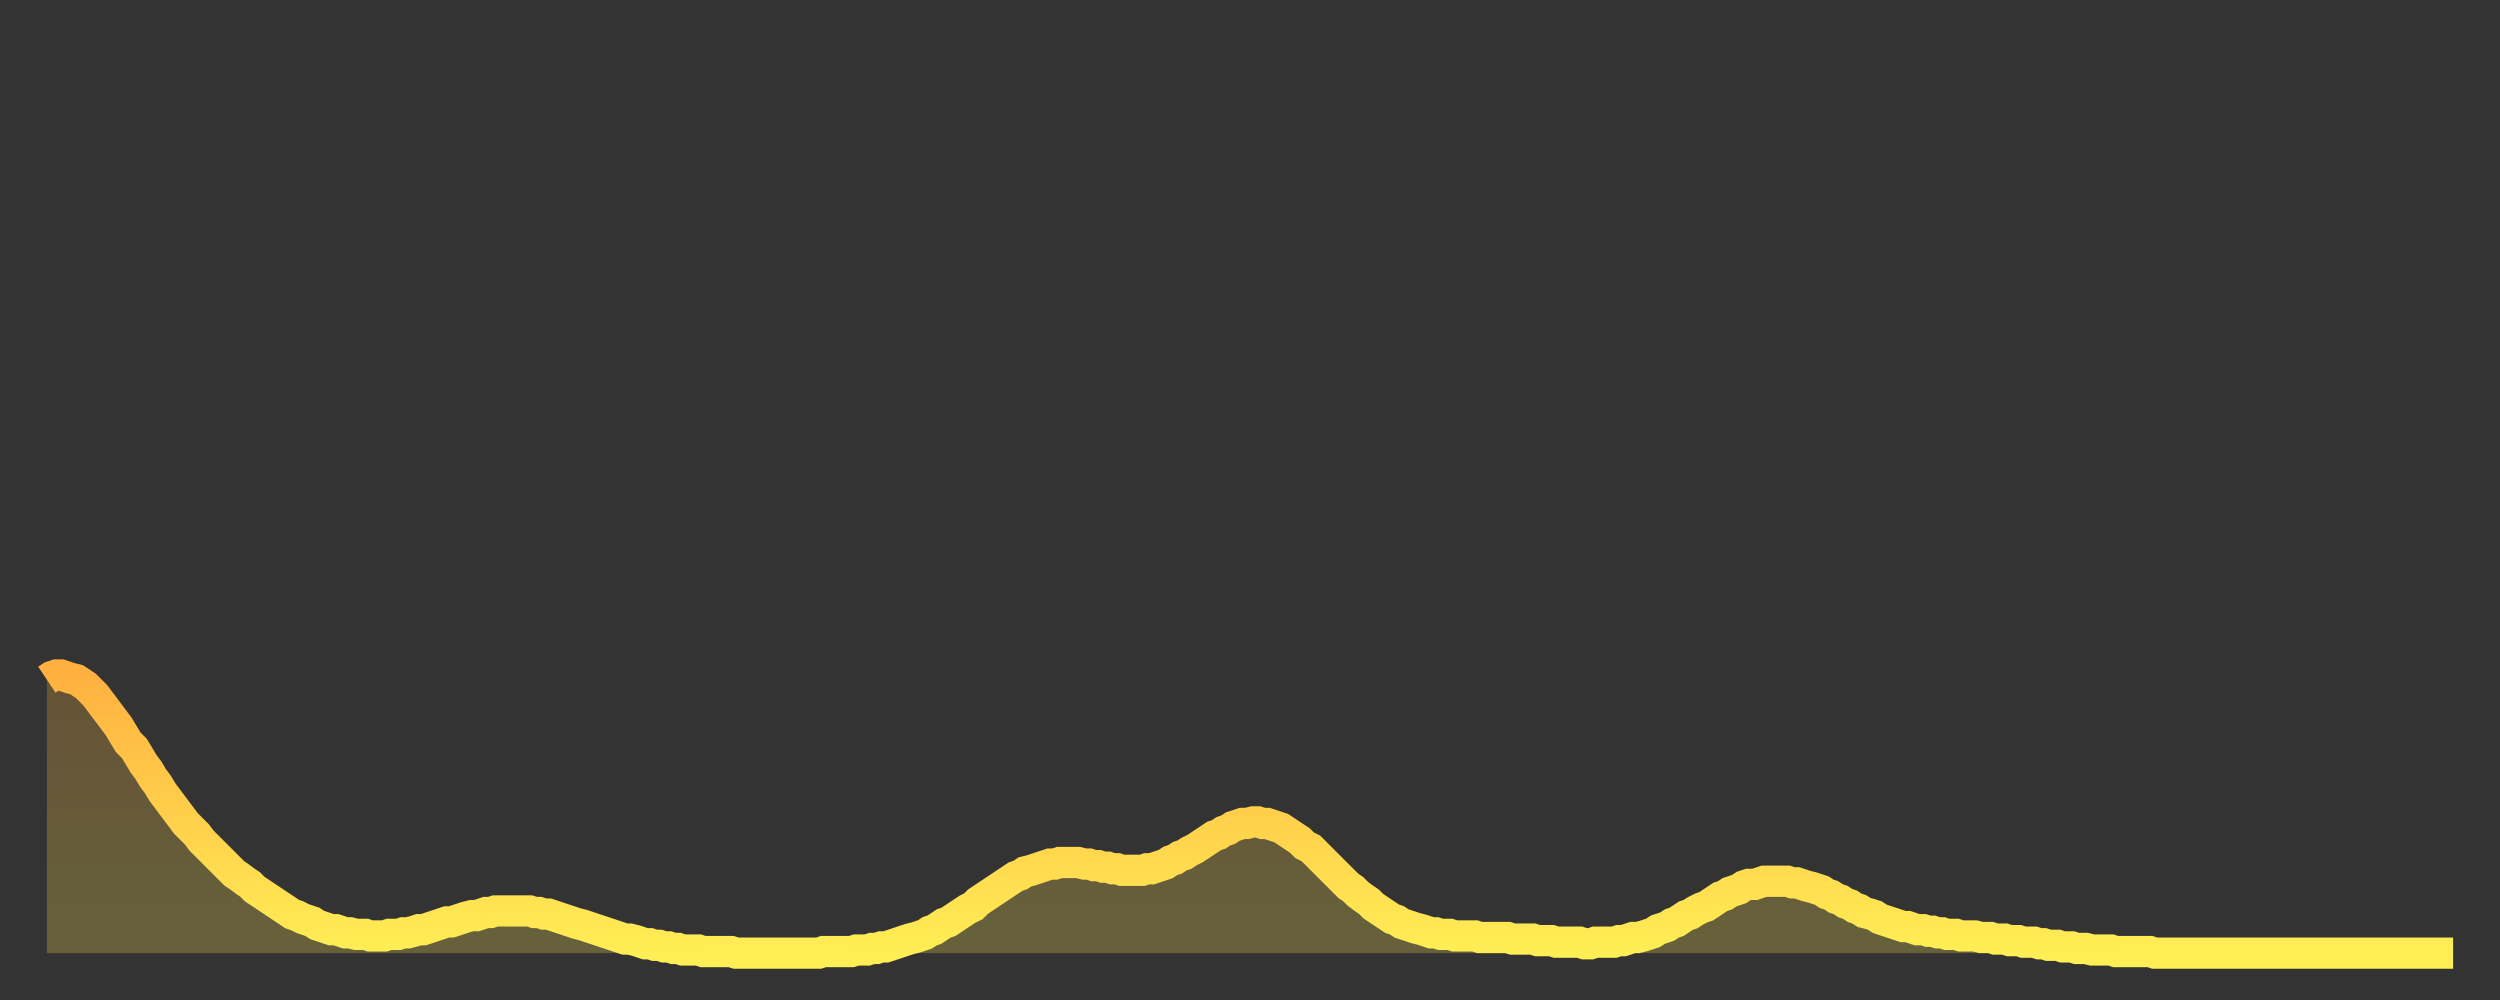 <?xml version="1.0" encoding="utf-8" ?>
<svg baseProfile="full" height="64" version="1.1" width="160" xmlns="http://www.w3.org/2000/svg" xmlns:ev="http://www.w3.org/2001/xml-events" xmlns:xlink="http://www.w3.org/1999/xlink"><rect width="100%" height="100%" fill="#333333" stroke="none"/><defs><linearGradient id="id20722" x1="0" x2="0" y1="0" y2="1"><stop offset="0%" stop-color="#ffb140" /><stop offset="50%" stop-color="#ffcf4b" /><stop offset="100%" stop-color="#ffee55" /></linearGradient></defs><g transform="translate(3,3)"><g><path d="M 0.0 40.5 0.3 40.3 0.6 40.2 0.9 40.2 1.2 40.3 1.5 40.4 1.9 40.5 2.2 40.7 2.5 40.9 2.8 41.2 3.1 41.5 3.4 41.9 3.7 42.3 4.0 42.7 4.3 43.1 4.6 43.5 4.9 44.0 5.2 44.5 5.6 44.9 5.9 45.4 6.2 45.9 6.5 46.3 6.8 46.8 7.1 47.2 7.4 47.7 7.7 48.1 8.0 48.5 8.3 48.9 8.6 49.3 8.9 49.7 9.3 50.1 9.6 50.4 9.9 50.8 10.2 51.1 10.5 51.4 10.8 51.7 11.1 52.0 11.4 52.3 11.7 52.6 12.0 52.9 12.3 53.1 12.7 53.4 13.0 53.6 13.3 53.9 13.6 54.1 13.9 54.3 14.2 54.5 14.5 54.7 14.8 54.9 15.1 55.1 15.4 55.3 15.7 55.5 16.0 55.6 16.4 55.8 16.7 55.9 17.0 56.0 17.3 56.2 17.6 56.3 17.9 56.4 18.2 56.5 18.5 56.5 18.8 56.6 19.1 56.7 19.4 56.7 19.8 56.8 20.1 56.8 20.4 56.8 20.7 56.9 21.0 56.9 21.3 56.9 21.6 56.9 21.9 56.8 22.2 56.8 22.5 56.8 22.8 56.7 23.1 56.7 23.5 56.6 23.8 56.5 24.1 56.5 24.4 56.4 24.7 56.3 25.0 56.2 25.3 56.1 25.6 56.0 25.9 56.0 26.2 55.9 26.5 55.8 26.8 55.7 27.2 55.6 27.5 55.6 27.8 55.5 28.1 55.4 28.4 55.4 28.7 55.3 29.0 55.3 29.3 55.3 29.6 55.3 29.9 55.3 30.2 55.3 30.6 55.3 30.9 55.3 31.2 55.4 31.5 55.4 31.8 55.5 32.1 55.5 32.4 55.6 32.7 55.7 33.0 55.8 33.3 55.9 33.6 56.0 33.9 56.1 34.3 56.2 34.6 56.3 34.9 56.4 35.2 56.5 35.5 56.6 35.8 56.7 36.1 56.8 36.4 56.9 36.7 57.0 37.0 57.1 37.3 57.1 37.7 57.2 38.0 57.3 38.3 57.4 38.6 57.4 38.9 57.5 39.2 57.5 39.5 57.6 39.8 57.6 40.1 57.7 40.4 57.7 40.7 57.8 41.0 57.8 41.4 57.8 41.7 57.8 42.0 57.9 42.3 57.9 42.6 57.9 42.9 57.9 43.2 57.9 43.5 57.9 43.8 57.9 44.1 58.0 44.4 58.0 44.7 58.0 45.1 58.0 45.4 58.0 45.7 58.0 46.0 58.0 46.3 58.0 46.6 58.0 46.9 58.0 47.2 58.0 47.5 58.0 47.8 58.0 48.1 58.0 48.5 58.0 48.8 58.0 49.1 58.0 49.4 58.0 49.7 57.9 50.0 57.9 50.3 57.9 50.6 57.9 50.9 57.9 51.2 57.9 51.5 57.9 51.8 57.8 52.2 57.8 52.5 57.8 52.8 57.7 53.1 57.7 53.4 57.6 53.7 57.6 54.0 57.5 54.3 57.4 54.6 57.3 54.9 57.2 55.2 57.1 55.6 57.0 55.9 56.9 56.2 56.8 56.5 56.6 56.8 56.5 57.1 56.3 57.4 56.1 57.7 56.0 58.0 55.8 58.3 55.6 58.6 55.4 58.9 55.2 59.3 55.0 59.6 54.7 59.9 54.5 60.2 54.3 60.5 54.1 60.8 53.9 61.1 53.7 61.4 53.5 61.7 53.3 62.0 53.1 62.3 53.0 62.6 52.8 63.0 52.7 63.3 52.6 63.6 52.5 63.9 52.4 64.2 52.3 64.5 52.3 64.8 52.2 65.1 52.2 65.4 52.2 65.7 52.2 66.0 52.2 66.4 52.3 66.7 52.3 67.0 52.4 67.3 52.4 67.6 52.5 67.9 52.5 68.2 52.6 68.5 52.6 68.8 52.7 69.1 52.7 69.4 52.7 69.7 52.7 70.1 52.7 70.4 52.6 70.7 52.6 71.0 52.5 71.3 52.4 71.6 52.3 71.9 52.1 72.2 52.0 72.5 51.8 72.8 51.7 73.1 51.5 73.5 51.3 73.8 51.1 74.1 50.9 74.4 50.7 74.7 50.5 75.0 50.4 75.3 50.2 75.6 50.1 75.9 49.9 76.2 49.8 76.5 49.7 76.8 49.7 77.2 49.6 77.5 49.6 77.8 49.7 78.1 49.7 78.4 49.8 78.7 49.9 79.0 50.0 79.3 50.2 79.6 50.4 79.9 50.6 80.2 50.8 80.5 51.1 80.9 51.3 81.2 51.6 81.5 51.9 81.8 52.2 82.1 52.5 82.4 52.8 82.7 53.1 83.0 53.4 83.3 53.7 83.6 53.9 83.9 54.2 84.3 54.5 84.6 54.7 84.9 55.0 85.2 55.2 85.5 55.4 85.8 55.6 86.1 55.8 86.4 55.9 86.7 56.1 87.0 56.2 87.3 56.3 87.6 56.4 88.0 56.5 88.3 56.6 88.6 56.7 88.9 56.7 89.2 56.8 89.5 56.8 89.8 56.8 90.1 56.9 90.4 56.9 90.7 56.9 91.0 56.9 91.4 56.9 91.7 57.0 92.0 57.0 92.3 57.0 92.6 57.0 92.9 57.0 93.2 57.0 93.5 57.0 93.8 57.1 94.1 57.1 94.4 57.1 94.7 57.1 95.1 57.1 95.4 57.2 95.7 57.2 96.0 57.2 96.3 57.2 96.6 57.3 96.9 57.3 97.2 57.3 97.5 57.3 97.8 57.3 98.1 57.3 98.4 57.4 98.8 57.4 99.1 57.3 99.4 57.3 99.7 57.3 100.0 57.3 100.3 57.3 100.6 57.2 100.9 57.2 101.2 57.1 101.5 57.0 101.8 57.0 102.2 56.9 102.5 56.8 102.8 56.7 103.1 56.5 103.4 56.4 103.7 56.3 104.0 56.1 104.3 56.0 104.6 55.8 104.9 55.6 105.2 55.5 105.5 55.3 105.9 55.1 106.2 55.0 106.5 54.8 106.8 54.6 107.1 54.4 107.4 54.3 107.7 54.1 108.0 54.0 108.3 53.9 108.6 53.7 108.9 53.6 109.3 53.6 109.6 53.5 109.9 53.4 110.2 53.4 110.5 53.4 110.8 53.4 111.1 53.4 111.4 53.4 111.7 53.5 112.0 53.5 112.3 53.6 112.6 53.7 113.0 53.8 113.3 53.9 113.6 54.0 113.9 54.2 114.2 54.3 114.5 54.5 114.8 54.6 115.1 54.8 115.4 54.9 115.7 55.1 116.0 55.2 116.3 55.4 116.7 55.5 117.0 55.6 117.3 55.8 117.6 55.9 117.9 56.0 118.2 56.1 118.5 56.2 118.8 56.3 119.1 56.3 119.4 56.4 119.7 56.5 120.1 56.5 120.4 56.6 120.7 56.6 121.0 56.7 121.3 56.7 121.6 56.8 121.9 56.8 122.2 56.8 122.5 56.9 122.8 56.9 123.1 56.9 123.4 56.9 123.8 57.0 124.1 57.0 124.4 57.0 124.7 57.1 125.0 57.1 125.3 57.1 125.6 57.2 125.9 57.2 126.2 57.2 126.5 57.3 126.8 57.3 127.2 57.3 127.5 57.4 127.8 57.4 128.1 57.5 128.4 57.5 128.7 57.5 129.0 57.6 129.3 57.6 129.6 57.6 129.9 57.7 130.2 57.7 130.5 57.7 130.9 57.8 131.2 57.8 131.5 57.8 131.8 57.8 132.1 57.8 132.4 57.9 132.7 57.9 133.0 57.9 133.3 57.9 133.6 57.9 133.9 57.9 134.2 57.9 134.6 57.9 134.9 58.0 135.2 58.0 135.5 58.0 135.8 58.0 136.1 58.0 136.4 58.0 136.7 58.0 137.0 58.0 137.3 58.0 137.6 58.0 138.0 58.0 138.3 58.0 138.6 58.0 138.9 58.0 139.2 58.0 139.5 58.0 139.8 58.0 140.1 58.0 140.4 58.0 140.7 58.0 141.0 58.0 141.3 58.0 141.7 58.0 142.0 58.0 142.3 58.0 142.6 58.0 142.9 58.0 143.2 58.0 143.5 58.0 143.8 58.0 144.1 58.0 144.4 58.0 144.7 58.0 145.1 58.0 145.4 58.0 145.7 58.0 146.0 58.0 146.3 58.0 146.6 58.0 146.9 58.0 147.2 58.0 147.5 58.0 147.8 58.0 148.1 58.0 148.4 58.0 148.8 58.0 149.1 58.0 149.4 58.0 149.7 58.0 150.0 58.0 150.3 58.0 150.6 58.0 150.9 58.0 151.2 58.0 151.5 58.0 151.8 58.0 152.1 58.0 152.5 58.0 152.8 58.0 153.1 58.0 153.4 58.0 153.7 58.0 154.0 58.0" fill="none" id="graph-curve" opacity="1" stroke="url(#id20722)" stroke-width="2" /><path d="M 0 58 L 0.0 40.5 0.3 40.3 0.6 40.2 0.9 40.2 1.2 40.3 1.5 40.4 1.9 40.5 2.2 40.7 2.5 40.9 2.8 41.2 3.1 41.5 3.4 41.9 3.7 42.3 4.0 42.7 4.3 43.1 4.6 43.5 4.9 44.0 5.2 44.5 5.6 44.9 5.9 45.4 6.2 45.9 6.5 46.3 6.8 46.8 7.1 47.2 7.4 47.7 7.7 48.1 8.0 48.5 8.3 48.9 8.6 49.3 8.9 49.7 9.3 50.1 9.6 50.4 9.9 50.8 10.2 51.1 10.5 51.4 10.8 51.7 11.1 52.0 11.4 52.3 11.7 52.6 12.0 52.9 12.3 53.1 12.7 53.4 13.0 53.6 13.3 53.9 13.6 54.1 13.9 54.3 14.2 54.5 14.5 54.7 14.8 54.9 15.1 55.1 15.4 55.3 15.7 55.5 16.0 55.6 16.4 55.8 16.7 55.9 17.0 56.0 17.3 56.2 17.6 56.3 17.9 56.4 18.2 56.5 18.5 56.5 18.8 56.6 19.1 56.7 19.4 56.7 19.8 56.8 20.1 56.8 20.4 56.8 20.7 56.9 21.0 56.9 21.3 56.9 21.6 56.9 21.9 56.8 22.2 56.8 22.5 56.8 22.8 56.7 23.1 56.7 23.5 56.6 23.8 56.5 24.1 56.5 24.4 56.4 24.7 56.3 25.0 56.2 25.3 56.1 25.6 56.0 25.9 56.0 26.2 55.9 26.5 55.8 26.8 55.7 27.2 55.6 27.5 55.6 27.8 55.5 28.1 55.4 28.4 55.4 28.7 55.3 29.0 55.3 29.3 55.3 29.6 55.3 29.9 55.3 30.2 55.3 30.6 55.3 30.9 55.3 31.2 55.4 31.5 55.4 31.8 55.5 32.1 55.5 32.4 55.6 32.7 55.7 33.0 55.8 33.3 55.9 33.6 56.0 33.9 56.1 34.3 56.2 34.6 56.3 34.9 56.4 35.2 56.5 35.5 56.6 35.8 56.7 36.1 56.8 36.4 56.9 36.7 57.0 37.0 57.1 37.3 57.1 37.7 57.2 38.0 57.3 38.3 57.4 38.6 57.4 38.9 57.5 39.2 57.5 39.5 57.6 39.8 57.6 40.1 57.7 40.4 57.7 40.7 57.8 41.0 57.8 41.4 57.8 41.7 57.8 42.0 57.9 42.3 57.9 42.6 57.9 42.9 57.9 43.2 57.9 43.5 57.9 43.8 57.9 44.1 58.0 44.4 58.0 44.7 58.0 45.1 58.0 45.4 58.0 45.7 58.0 46.0 58.0 46.3 58.0 46.6 58.0 46.9 58.0 47.2 58.0 47.5 58.0 47.8 58.0 48.1 58.0 48.5 58.0 48.8 58.0 49.1 58.0 49.4 58.0 49.7 57.9 50.0 57.9 50.3 57.9 50.6 57.9 50.9 57.9 51.2 57.9 51.5 57.9 51.8 57.8 52.2 57.8 52.5 57.8 52.8 57.7 53.1 57.7 53.4 57.6 53.7 57.6 54.0 57.5 54.3 57.4 54.6 57.3 54.9 57.2 55.2 57.1 55.6 57.0 55.9 56.9 56.2 56.8 56.5 56.6 56.8 56.5 57.1 56.3 57.4 56.1 57.7 56.0 58.0 55.8 58.3 55.6 58.6 55.4 58.9 55.2 59.3 55.0 59.6 54.7 59.9 54.5 60.2 54.3 60.5 54.1 60.8 53.9 61.1 53.7 61.4 53.5 61.7 53.3 62.0 53.1 62.3 53.0 62.6 52.8 63.0 52.7 63.3 52.6 63.6 52.5 63.9 52.4 64.2 52.3 64.5 52.3 64.8 52.2 65.1 52.2 65.4 52.2 65.7 52.2 66.0 52.2 66.4 52.3 66.7 52.3 67.0 52.4 67.3 52.4 67.6 52.5 67.9 52.5 68.2 52.6 68.5 52.6 68.8 52.7 69.1 52.7 69.4 52.7 69.7 52.7 70.1 52.7 70.4 52.6 70.7 52.6 71.0 52.5 71.3 52.4 71.6 52.3 71.9 52.1 72.2 52.0 72.5 51.8 72.8 51.7 73.1 51.5 73.5 51.3 73.8 51.1 74.1 50.9 74.4 50.7 74.7 50.5 75.0 50.4 75.3 50.2 75.6 50.1 75.9 49.9 76.2 49.8 76.5 49.7 76.8 49.7 77.2 49.6 77.5 49.6 77.8 49.7 78.1 49.7 78.4 49.8 78.7 49.9 79.0 50.0 79.3 50.2 79.6 50.4 79.9 50.6 80.2 50.8 80.5 51.1 80.9 51.3 81.2 51.6 81.5 51.9 81.8 52.2 82.1 52.5 82.4 52.8 82.7 53.1 83.0 53.4 83.3 53.7 83.6 53.9 83.9 54.2 84.3 54.5 84.6 54.7 84.9 55.0 85.2 55.2 85.5 55.4 85.8 55.6 86.1 55.8 86.4 55.9 86.7 56.1 87.0 56.2 87.3 56.3 87.6 56.4 88.0 56.5 88.3 56.6 88.6 56.7 88.9 56.7 89.2 56.8 89.5 56.8 89.8 56.8 90.1 56.9 90.4 56.9 90.7 56.9 91.0 56.9 91.4 56.9 91.7 57.0 92.0 57.0 92.3 57.0 92.6 57.0 92.9 57.0 93.2 57.0 93.5 57.0 93.8 57.1 94.1 57.1 94.4 57.1 94.7 57.1 95.1 57.1 95.4 57.2 95.7 57.2 96.0 57.2 96.3 57.2 96.6 57.3 96.9 57.3 97.2 57.3 97.5 57.3 97.8 57.3 98.1 57.3 98.4 57.4 98.8 57.4 99.1 57.3 99.4 57.3 99.7 57.3 100.0 57.3 100.3 57.3 100.6 57.2 100.9 57.2 101.2 57.1 101.5 57.0 101.8 57.0 102.2 56.9 102.5 56.8 102.8 56.7 103.1 56.5 103.4 56.4 103.7 56.3 104.0 56.1 104.3 56.0 104.6 55.8 104.9 55.6 105.2 55.5 105.5 55.3 105.9 55.1 106.2 55.0 106.5 54.8 106.8 54.6 107.1 54.4 107.4 54.3 107.7 54.1 108.0 54.0 108.3 53.9 108.6 53.7 108.9 53.6 109.3 53.6 109.6 53.5 109.9 53.4 110.2 53.4 110.5 53.4 110.8 53.4 111.1 53.4 111.4 53.4 111.7 53.5 112.0 53.5 112.3 53.6 112.6 53.7 113.0 53.8 113.3 53.9 113.6 54.0 113.9 54.2 114.2 54.3 114.5 54.5 114.8 54.6 115.1 54.8 115.4 54.9 115.7 55.1 116.0 55.2 116.3 55.4 116.7 55.5 117.0 55.6 117.3 55.8 117.6 55.9 117.9 56.0 118.2 56.1 118.5 56.2 118.8 56.3 119.1 56.3 119.4 56.4 119.7 56.5 120.1 56.5 120.4 56.6 120.7 56.6 121.0 56.7 121.3 56.7 121.6 56.8 121.9 56.8 122.2 56.8 122.5 56.9 122.8 56.9 123.1 56.9 123.4 56.9 123.8 57.0 124.1 57.0 124.4 57.0 124.7 57.1 125.0 57.1 125.3 57.1 125.6 57.2 125.9 57.2 126.2 57.2 126.5 57.3 126.8 57.3 127.2 57.3 127.5 57.4 127.8 57.4 128.1 57.5 128.4 57.5 128.7 57.5 129.0 57.6 129.3 57.6 129.6 57.6 129.9 57.7 130.2 57.7 130.5 57.7 130.9 57.8 131.2 57.8 131.5 57.8 131.8 57.8 132.1 57.8 132.4 57.9 132.7 57.9 133.0 57.9 133.3 57.9 133.6 57.9 133.9 57.9 134.2 57.9 134.6 57.9 134.9 58.0 135.2 58.0 135.5 58.0 135.8 58.0 136.1 58.0 136.4 58.0 136.7 58.0 137.0 58.0 137.3 58.0 137.6 58.0 138.0 58.0 138.3 58.0 138.6 58.0 138.9 58.0 139.2 58.0 139.5 58.0 139.8 58.0 140.1 58.0 140.4 58.0 140.7 58.0 141.0 58.0 141.3 58.0 141.7 58.0 142.0 58.0 142.3 58.0 142.6 58.0 142.9 58.0 143.2 58.0 143.5 58.0 143.8 58.0 144.1 58.0 144.4 58.0 144.7 58.0 145.1 58.0 145.4 58.0 145.7 58.0 146.0 58.0 146.3 58.0 146.6 58.0 146.9 58.0 147.2 58.0 147.5 58.0 147.8 58.0 148.1 58.0 148.4 58.0 148.8 58.0 149.1 58.0 149.4 58.0 149.7 58.0 150.0 58.0 150.3 58.0 150.6 58.0 150.9 58.0 151.2 58.0 151.5 58.0 151.8 58.0 152.1 58.0 152.5 58.0 152.8 58.0 153.1 58.0 153.4 58.0 153.7 58.0 154.0 58.0 154 58" fill="url(#id20722)" fill-opacity=".25" id="graph-shadow" /></g></g></svg>